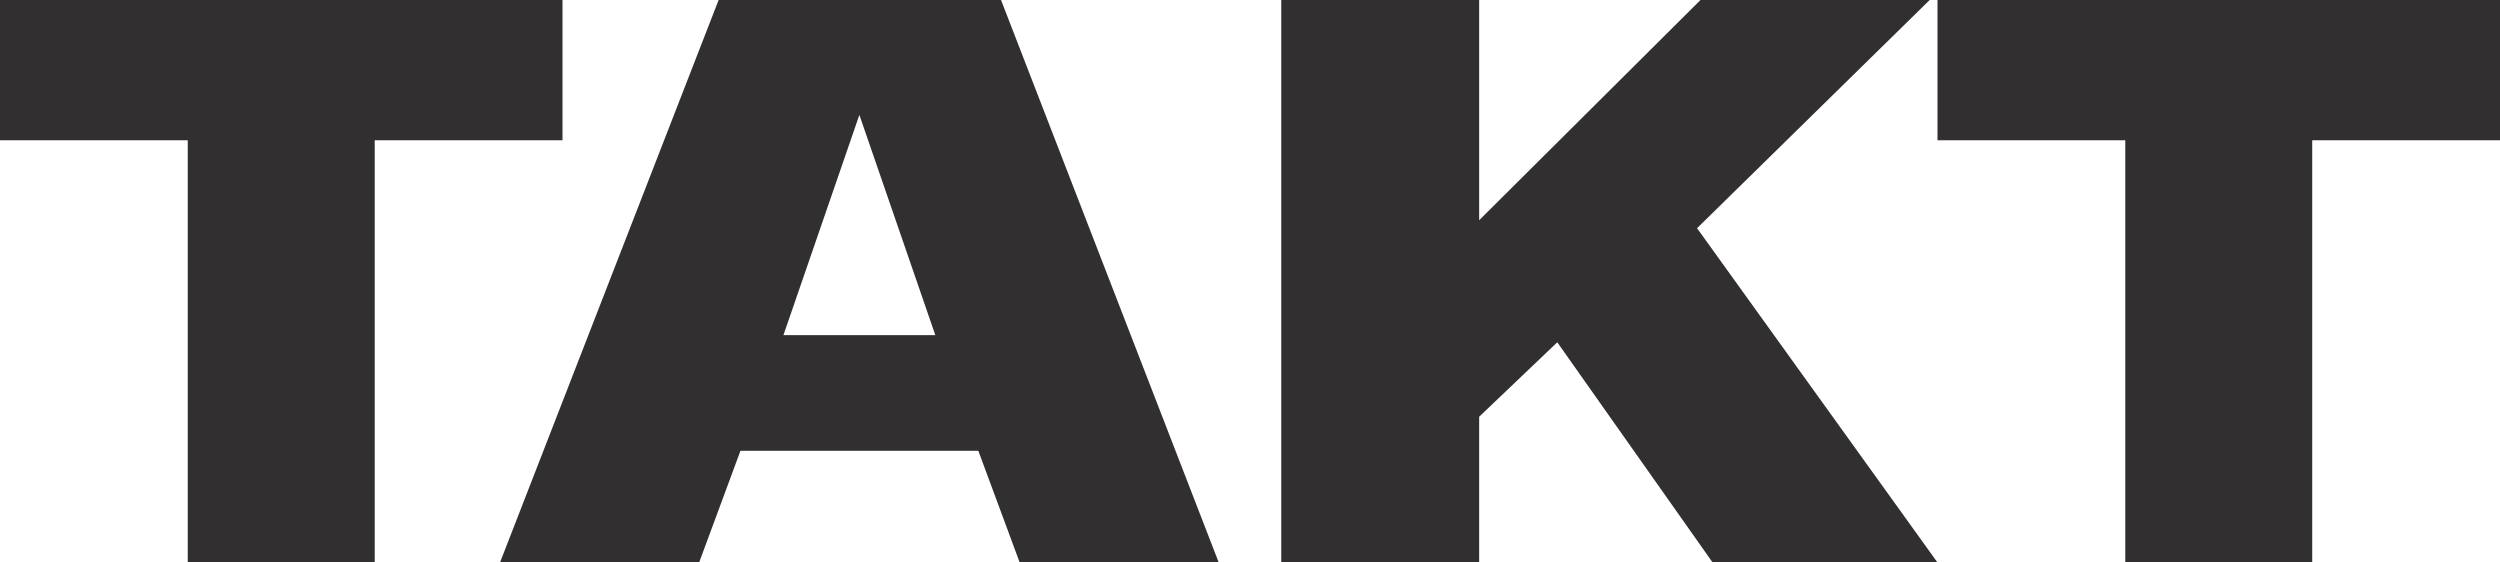 <svg width="80" height="18" xmlns="http://www.w3.org/2000/svg"><path d="M0 0v4.488h6.008V18h5.983V4.488H18V0zm22.996 0L16 18h6.372l1.322-3.574h7.613L32.63 18H39L32.033 0h-9.037zM27.5 3.677l2.43 7.047h-4.86l2.43-7.047zM54.416 0l-7.083 7.048V0H41v18h6.333v-4.664l2.5-2.383L54.804 18H62L54.306 7.302 61.75 0zM62 0v4.488h6.009V18h5.982V4.488H80V0z" fill="#322F31" fill-rule="evenodd"/></svg>